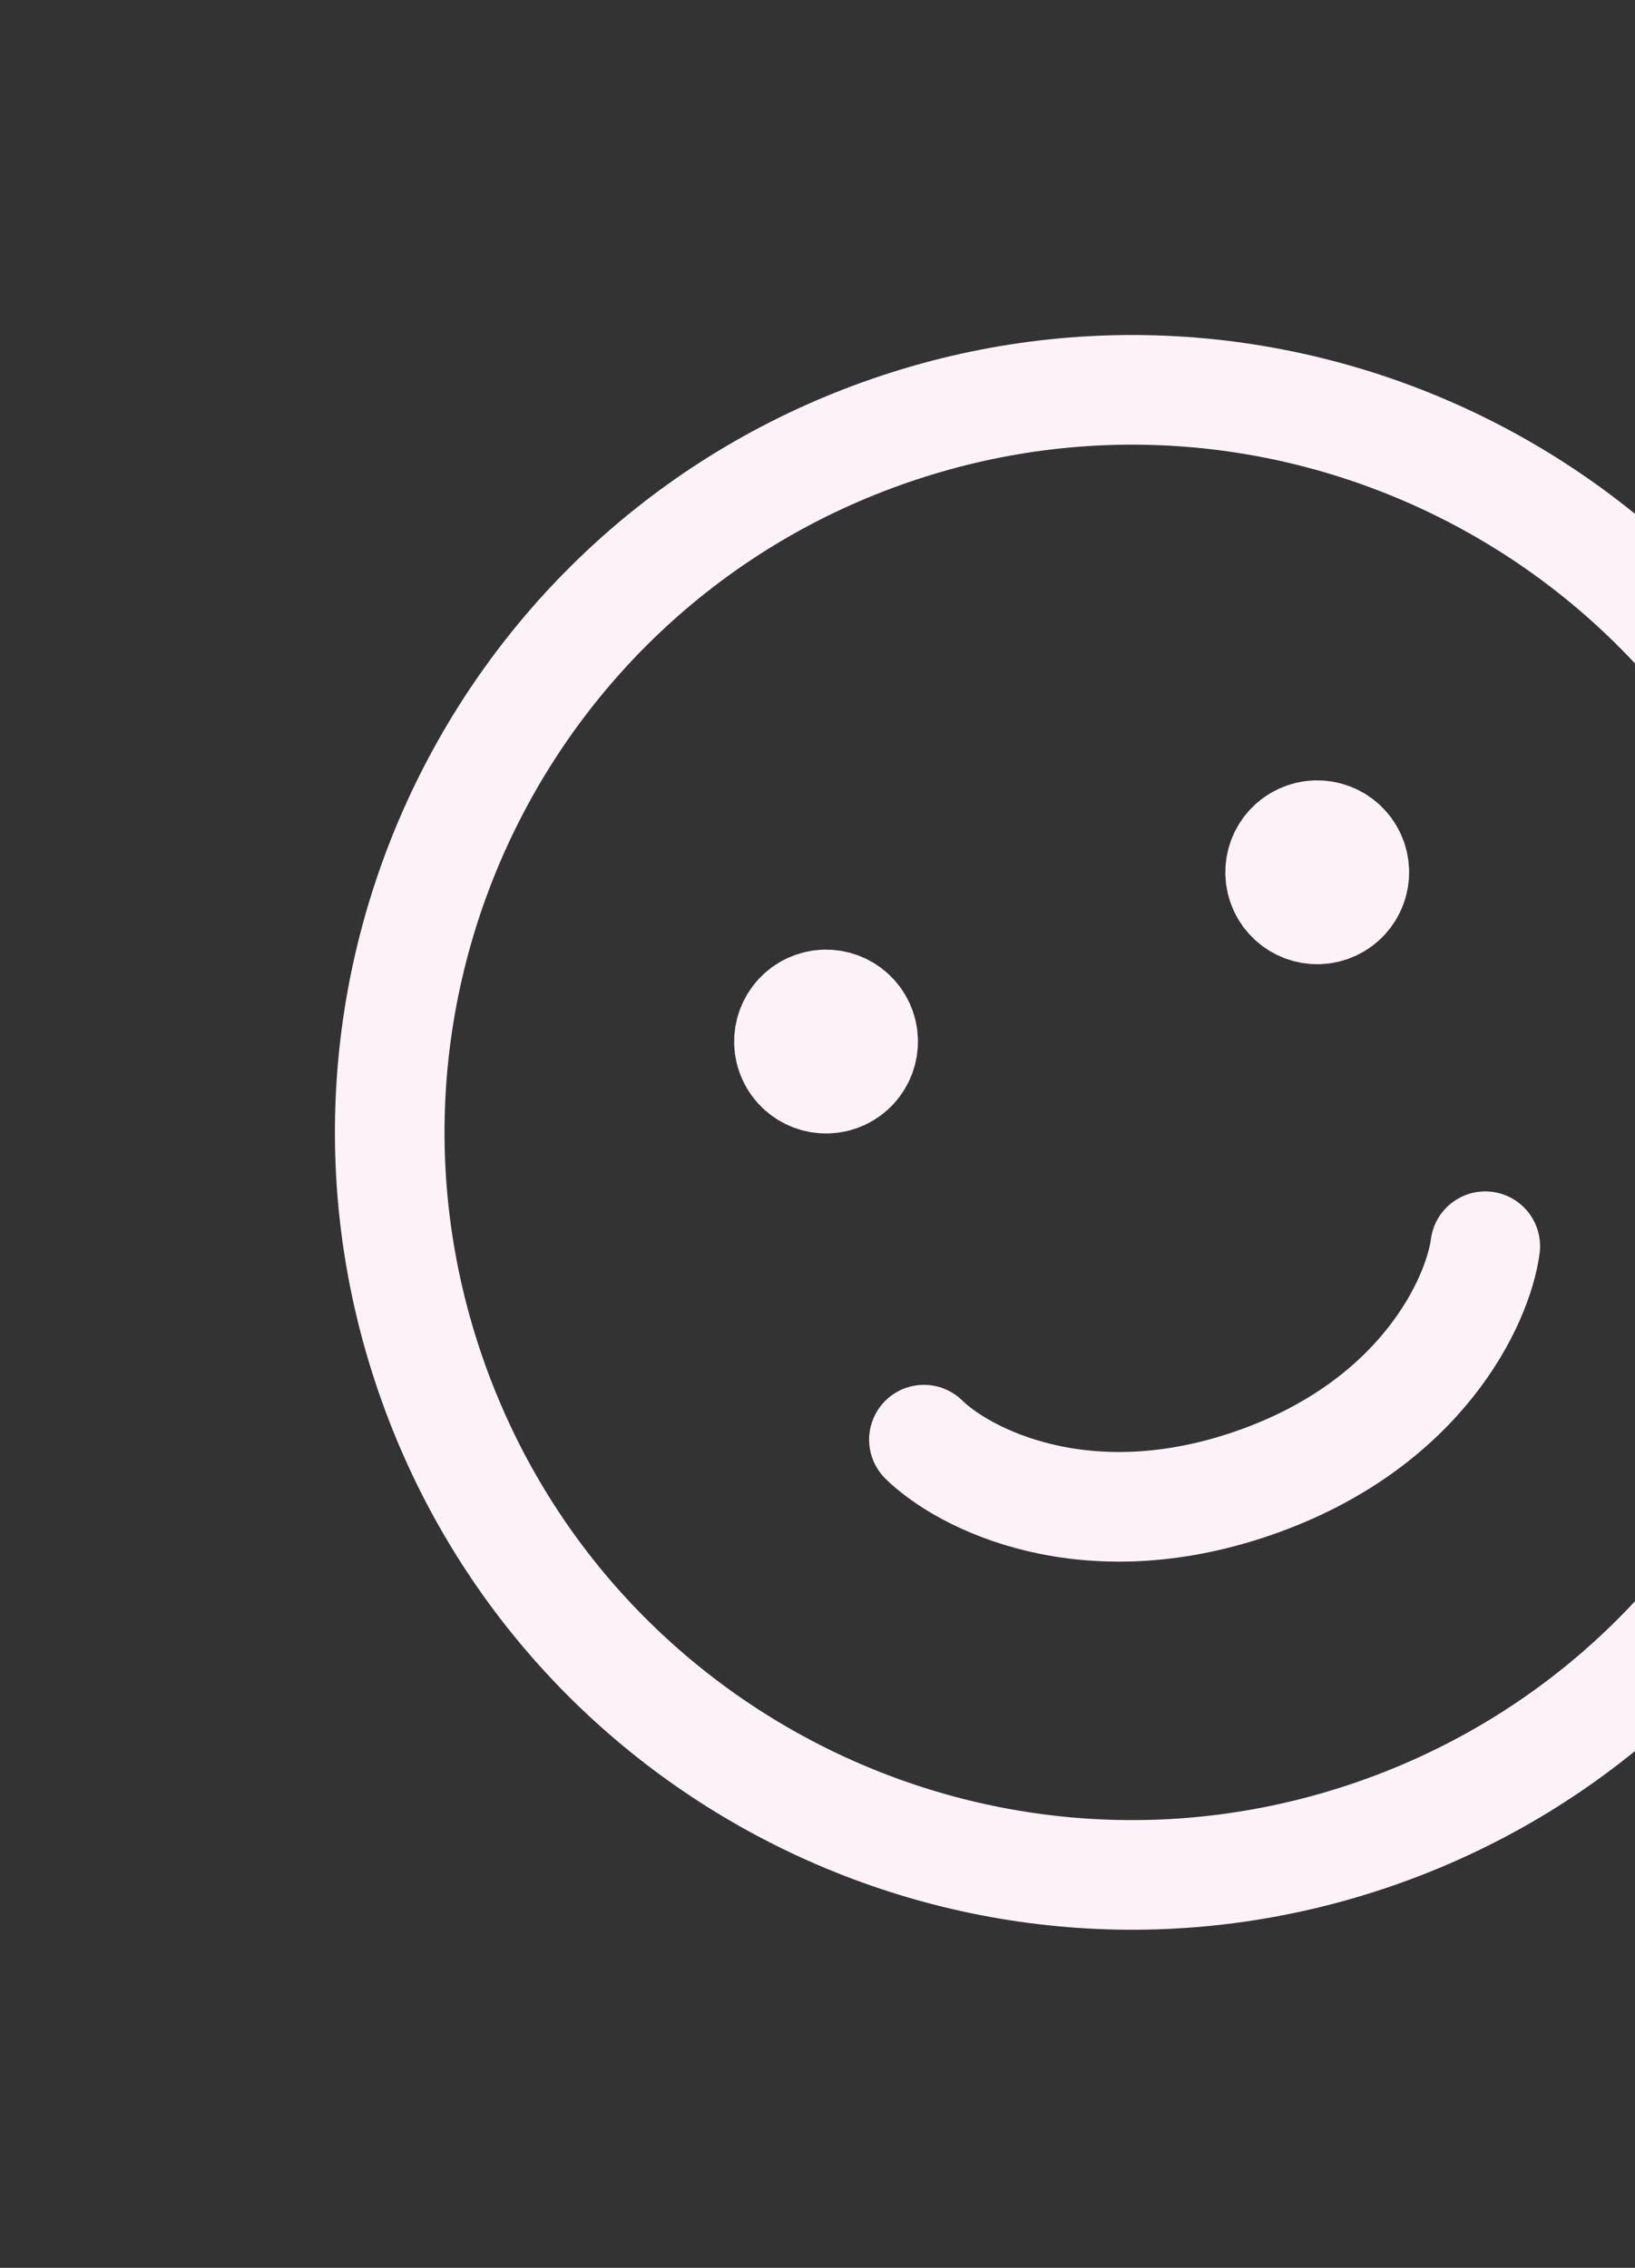 <svg width="481" height="667" viewBox="0 0 481 667" fill="none" xmlns="http://www.w3.org/2000/svg">
<rect x="0" y="0" width="481" height="667" fill="#333333" stroke="none"/>
<g clip-path="url(#clip0_5735_125672)">
<path d="M271.81 423.424C283.432 434.815 319.061 453.331 368.604 436.263C418.146 419.195 434.811 382.664 436.951 366.532M237.811 303.796L245.552 301.129M240.478 311.537L248.219 308.87M382.31 254.016L390.051 251.349M384.977 261.757L392.718 259.09M539.473 261.934C578.749 375.941 518.168 500.201 404.161 539.477C290.155 578.752 165.895 518.171 126.619 404.165C87.343 290.158 147.924 165.898 261.931 126.623C375.937 87.347 500.197 147.928 539.473 261.934ZM253.339 302.777C255.303 308.478 252.274 314.691 246.574 316.654C240.873 318.618 234.66 315.589 232.696 309.889C230.733 304.189 233.762 297.976 239.462 296.012C245.162 294.048 251.375 297.077 253.339 302.777ZM397.838 252.997C399.802 258.697 396.773 264.91 391.072 266.874C385.372 268.838 379.159 265.809 377.195 260.108C375.232 254.408 378.261 248.195 383.961 246.231C389.661 244.267 395.874 247.296 397.838 252.997Z" stroke="#FEF2F9" stroke-width="32.246" stroke-linecap="round"/>
</g>
<defs>
<clipPath id="clip0_5735_125672">
<rect width="524" height="524" fill="white" transform="translate(0 170.676) rotate(-19.009)"/>
</clipPath>
</defs>
</svg>
